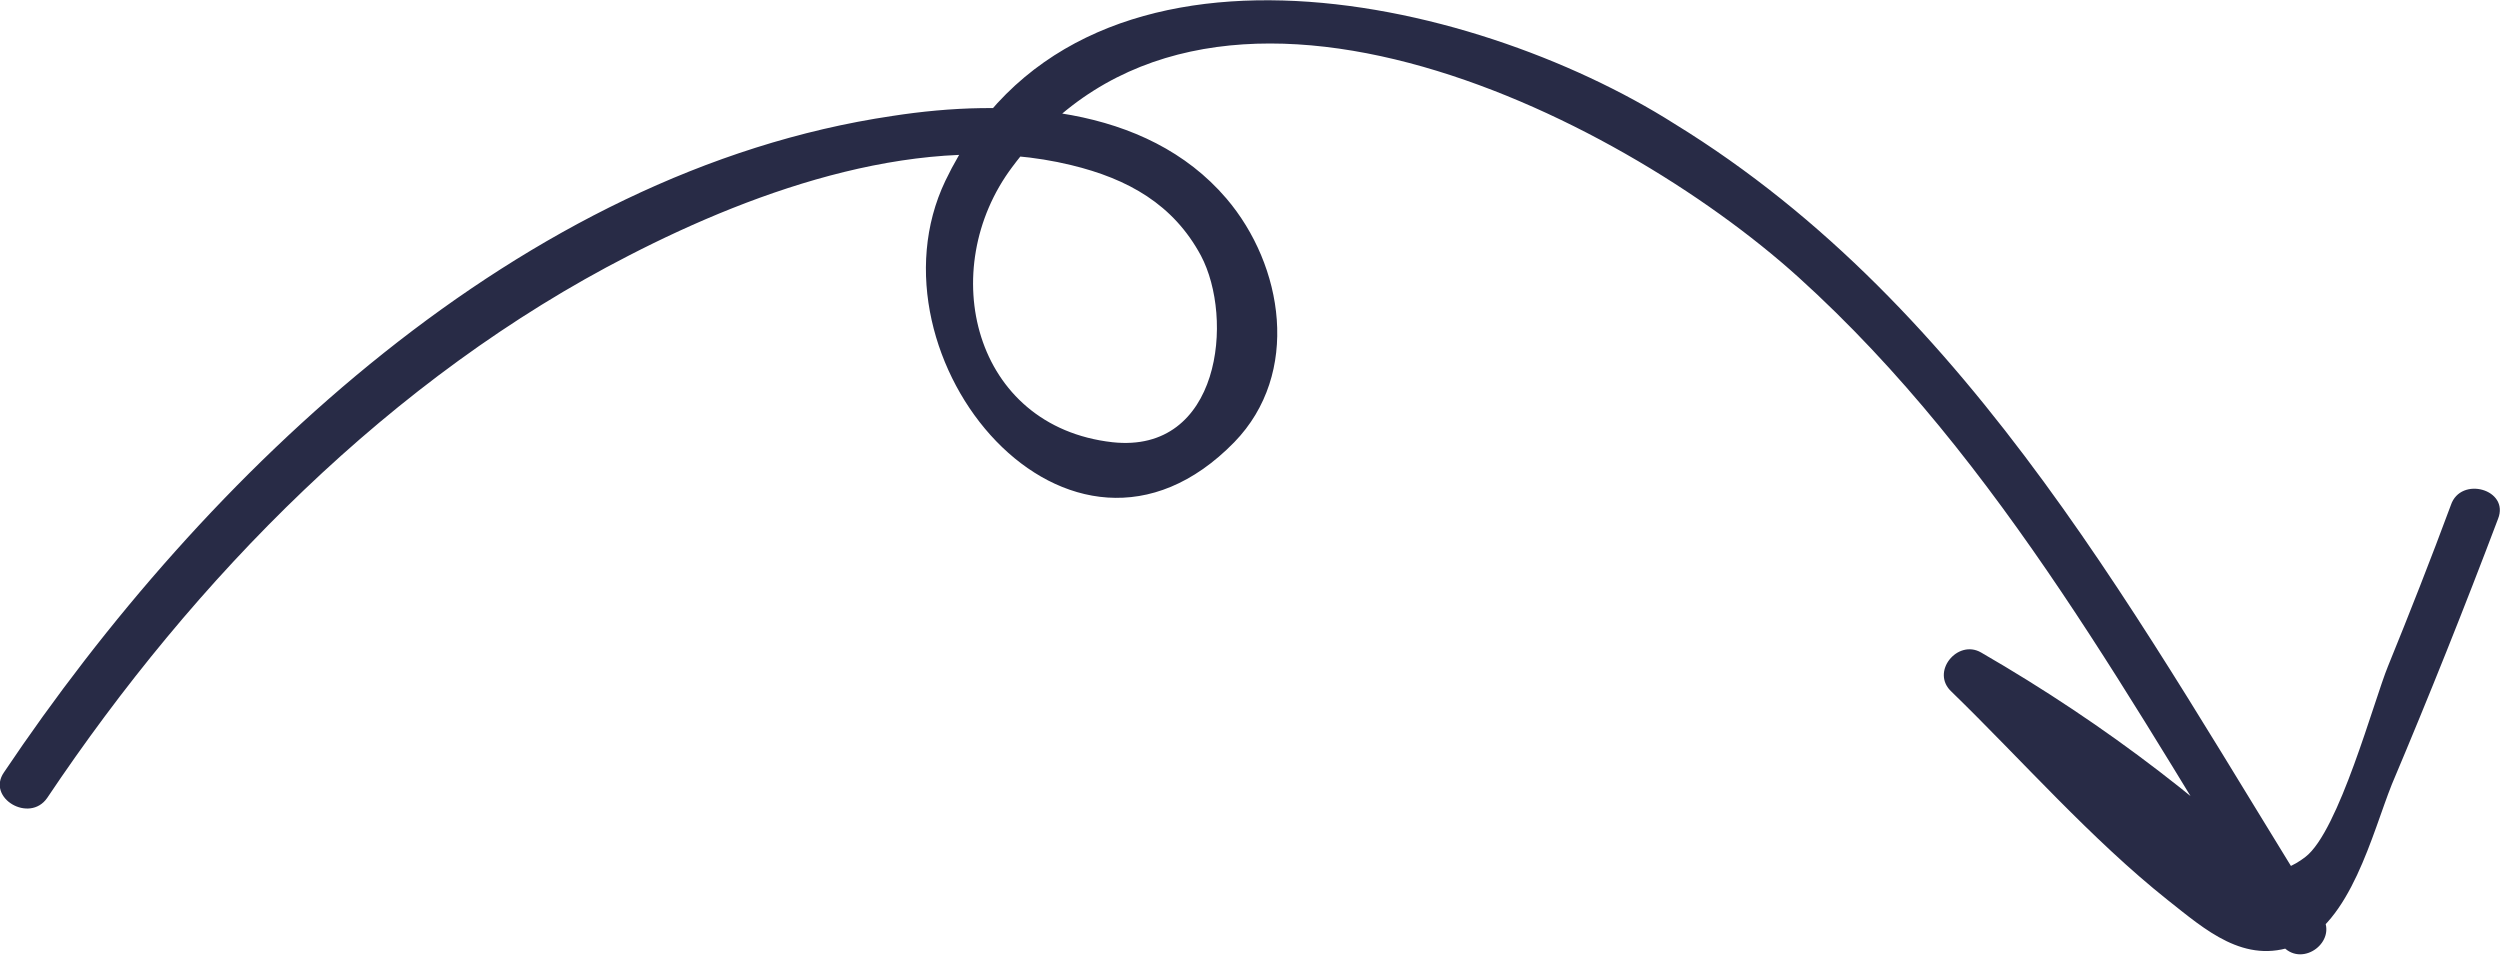 <?xml version="1.0" encoding="UTF-8"?> <svg xmlns="http://www.w3.org/2000/svg" id="Layer_2" viewBox="0 0 12.72 4.91"><defs><style> .cls-1 { fill: #282b46; } </style></defs><g id="Layer_1-2" data-name="Layer_1"><path class="cls-1" d="M.24,4.06C.99,2.94,1.99,1.92,3.2,1.3c.66-.34,1.51-.64,2.25-.46.29.07.52.2.66.46.17.32.1,1.01-.45.95-.71-.08-.9-.88-.51-1.4.98-1.32,3.07-.28,4,.56,1.04.94,1.71,2.2,2.45,3.38l.2-.15c-.52-.52-1.08-.95-1.72-1.32-.12-.07-.26.1-.15.2.36.35.71.75,1.1,1.06.19.15.39.33.65.23.28-.11.39-.57.49-.82.19-.45.37-.9.54-1.35.06-.15-.19-.22-.24-.07-.1.27-.21.55-.32.82-.07.17-.25.84-.42.97-.5.39-1.32-.72-1.63-1.02l-.15.2c.61.35,1.17.78,1.67,1.28.1.1.27-.03.2-.15-.92-1.47-1.77-3.1-3.3-4.04C7.48-.03,5.48-.48,4.81.92c-.43.9.63,2.19,1.47,1.33.34-.35.25-.9-.04-1.24-.41-.48-1.12-.51-1.7-.42C2.65.87,1.04,2.41.02,3.93c-.09.13.13.26.22.13H.24Z"></path></g></svg> 